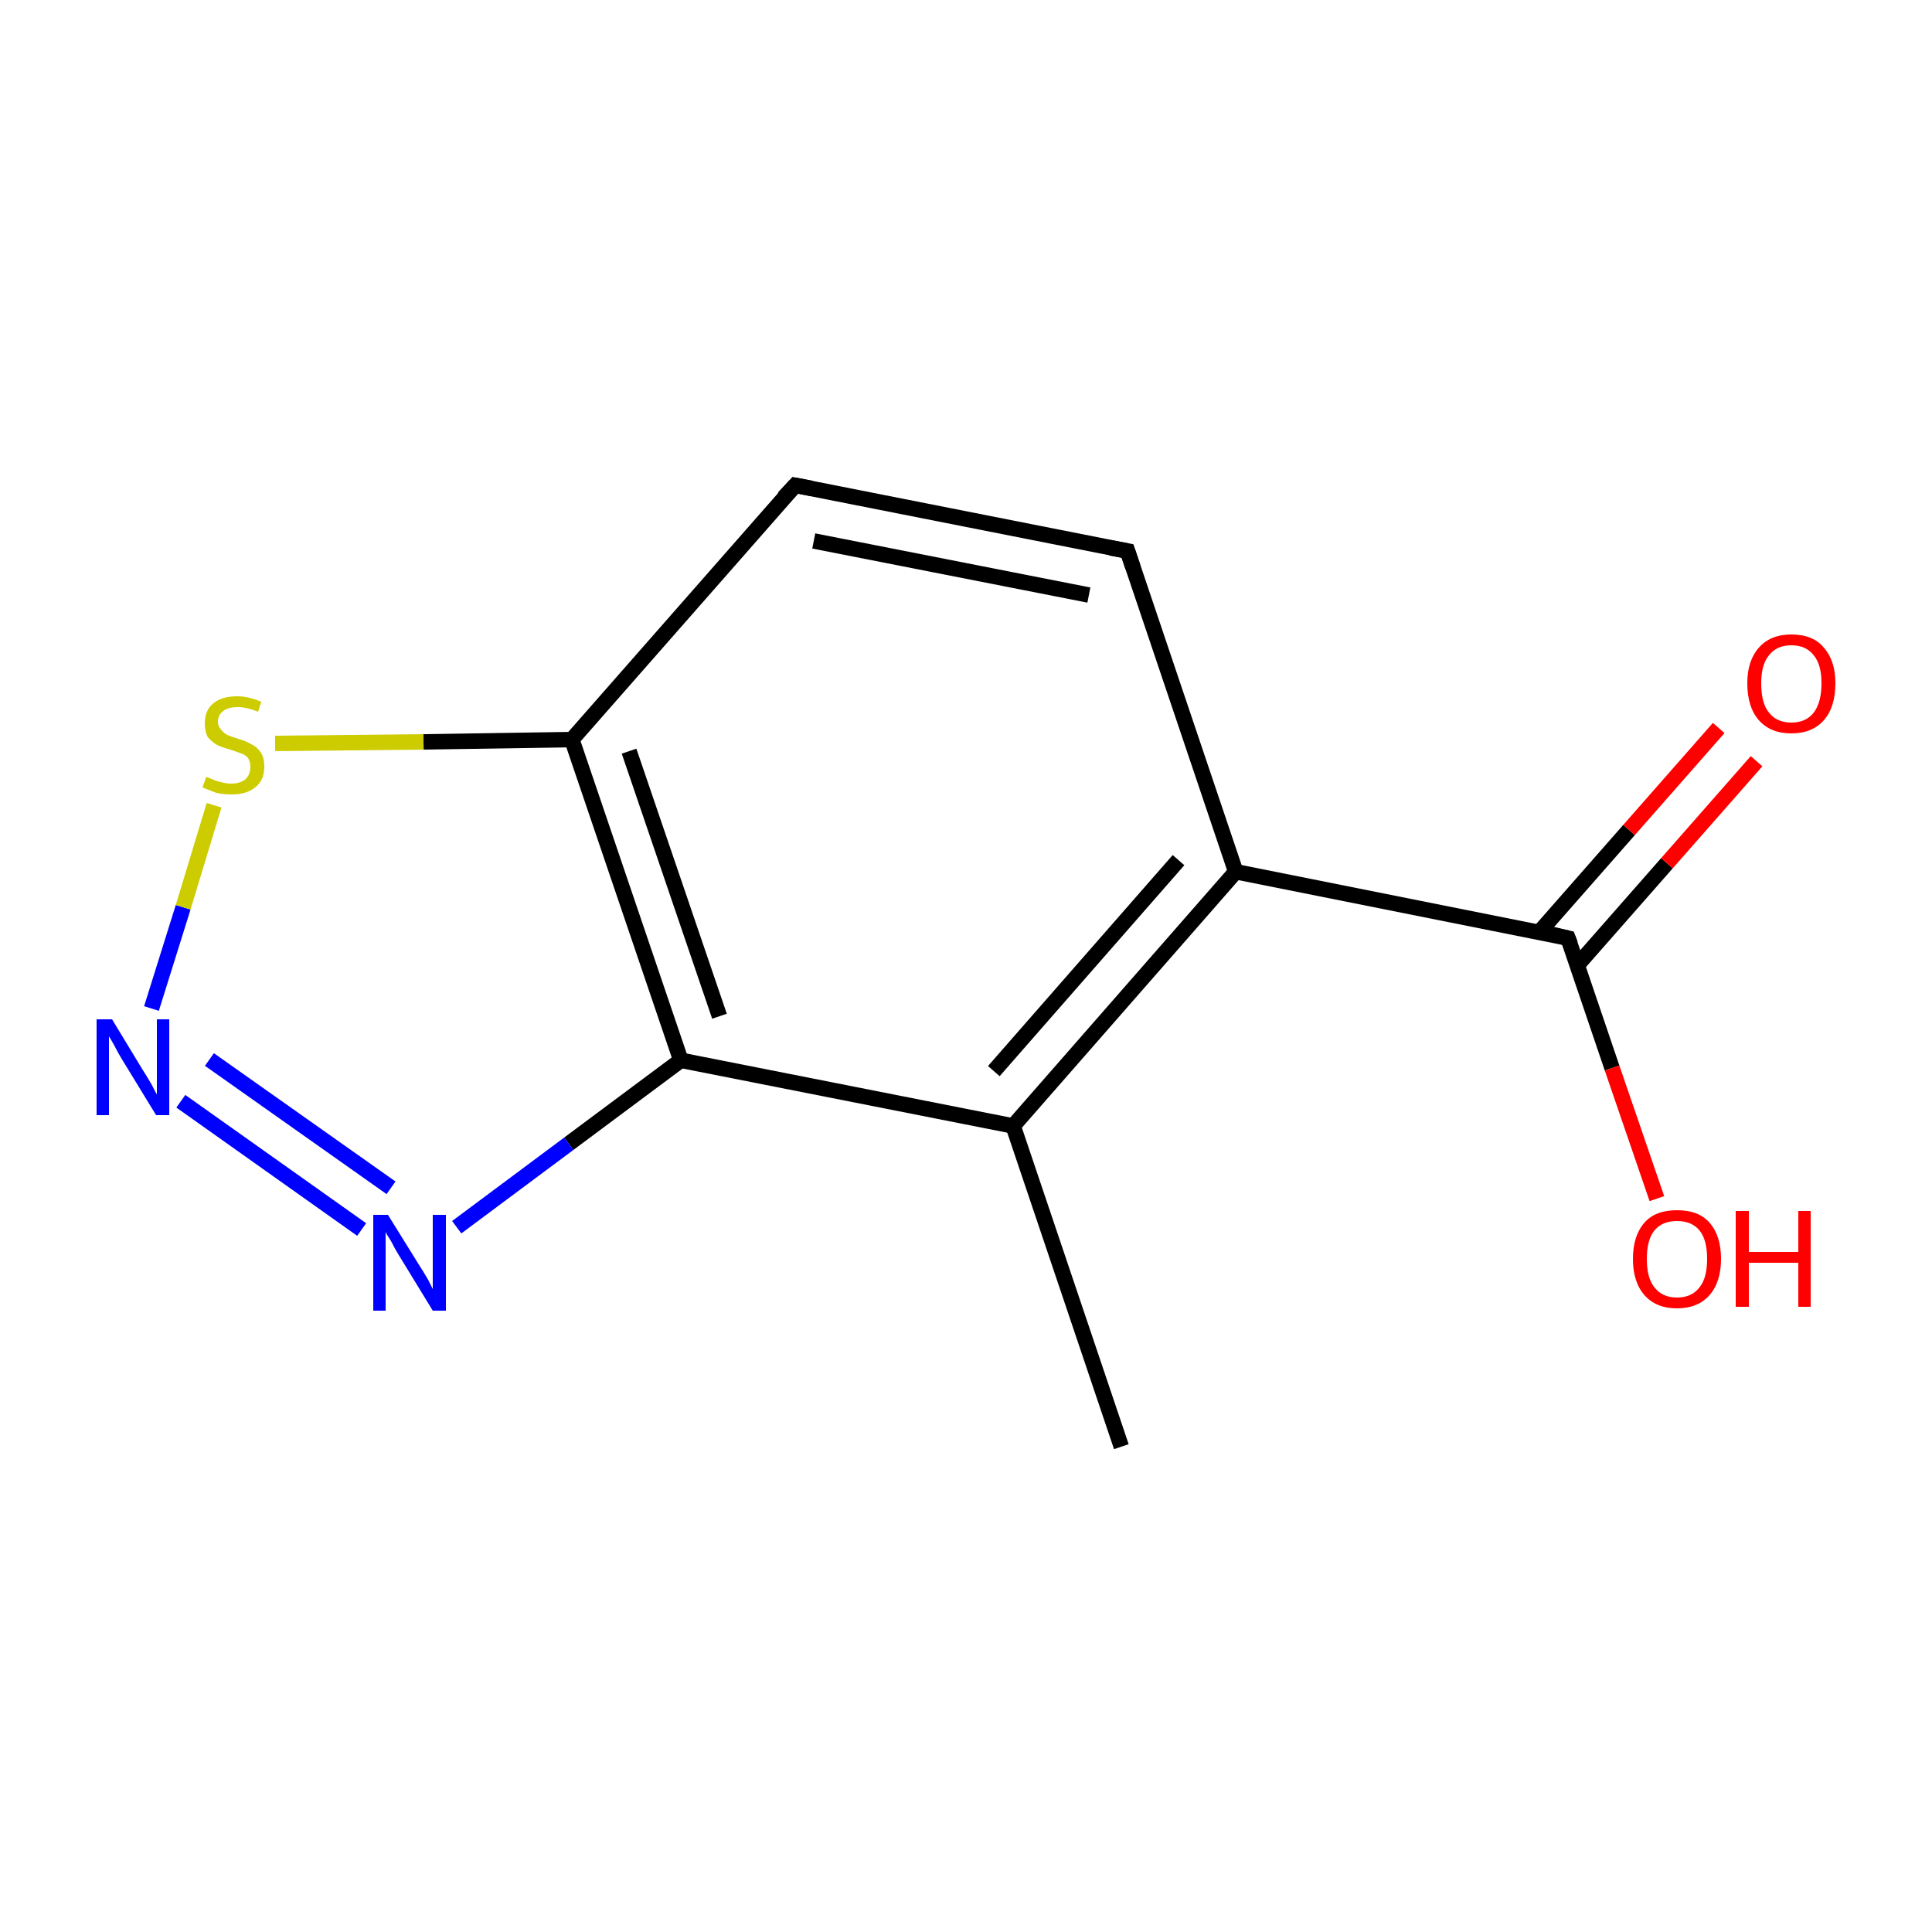 <?xml version='1.0' encoding='iso-8859-1'?>
<svg version='1.1' baseProfile='full'
              xmlns='http://www.w3.org/2000/svg'
                      xmlns:rdkit='http://www.rdkit.org/xml'
                      xmlns:xlink='http://www.w3.org/1999/xlink'
                  xml:space='preserve'
width='250px' height='250px' viewBox='0 0 250 250'>
<!-- END OF HEADER -->
<rect style='opacity:1.0;fill:#FFFFFF;stroke:none' width='250.0' height='250.0' x='0.0' y='0.0'> </rect>
<path class='bond-0 atom-0 atom-3' d='M 145.1,187.2 L 131.1,145.7' style='fill:none;fill-rule:evenodd;stroke:#000000;stroke-width:2.0px;stroke-linecap:butt;stroke-linejoin:miter;stroke-opacity:1' />
<path class='bond-1 atom-1 atom-2' d='M 145.9,71.3 L 102.9,62.8' style='fill:none;fill-rule:evenodd;stroke:#000000;stroke-width:2.0px;stroke-linecap:butt;stroke-linejoin:miter;stroke-opacity:1' />
<path class='bond-1 atom-1 atom-2' d='M 140.9,77.0 L 105.3,70.0' style='fill:none;fill-rule:evenodd;stroke:#000000;stroke-width:2.0px;stroke-linecap:butt;stroke-linejoin:miter;stroke-opacity:1' />
<path class='bond-2 atom-1 atom-4' d='M 145.9,71.3 L 159.9,112.8' style='fill:none;fill-rule:evenodd;stroke:#000000;stroke-width:2.0px;stroke-linecap:butt;stroke-linejoin:miter;stroke-opacity:1' />
<path class='bond-3 atom-2 atom-5' d='M 102.9,62.8 L 74.0,95.7' style='fill:none;fill-rule:evenodd;stroke:#000000;stroke-width:2.0px;stroke-linecap:butt;stroke-linejoin:miter;stroke-opacity:1' />
<path class='bond-4 atom-3 atom-4' d='M 131.1,145.7 L 159.9,112.8' style='fill:none;fill-rule:evenodd;stroke:#000000;stroke-width:2.0px;stroke-linecap:butt;stroke-linejoin:miter;stroke-opacity:1' />
<path class='bond-4 atom-3 atom-4' d='M 128.6,138.6 L 152.5,111.3' style='fill:none;fill-rule:evenodd;stroke:#000000;stroke-width:2.0px;stroke-linecap:butt;stroke-linejoin:miter;stroke-opacity:1' />
<path class='bond-5 atom-3 atom-6' d='M 131.1,145.7 L 88.1,137.2' style='fill:none;fill-rule:evenodd;stroke:#000000;stroke-width:2.0px;stroke-linecap:butt;stroke-linejoin:miter;stroke-opacity:1' />
<path class='bond-6 atom-4 atom-7' d='M 159.9,112.8 L 202.9,121.4' style='fill:none;fill-rule:evenodd;stroke:#000000;stroke-width:2.0px;stroke-linecap:butt;stroke-linejoin:miter;stroke-opacity:1' />
<path class='bond-7 atom-5 atom-6' d='M 74.0,95.7 L 88.1,137.2' style='fill:none;fill-rule:evenodd;stroke:#000000;stroke-width:2.0px;stroke-linecap:butt;stroke-linejoin:miter;stroke-opacity:1' />
<path class='bond-7 atom-5 atom-6' d='M 81.4,97.2 L 93.1,131.5' style='fill:none;fill-rule:evenodd;stroke:#000000;stroke-width:2.0px;stroke-linecap:butt;stroke-linejoin:miter;stroke-opacity:1' />
<path class='bond-8 atom-5 atom-12' d='M 74.0,95.7 L 54.8,96.0' style='fill:none;fill-rule:evenodd;stroke:#000000;stroke-width:2.0px;stroke-linecap:butt;stroke-linejoin:miter;stroke-opacity:1' />
<path class='bond-8 atom-5 atom-12' d='M 54.8,96.0 L 35.6,96.2' style='fill:none;fill-rule:evenodd;stroke:#CCCC00;stroke-width:2.0px;stroke-linecap:butt;stroke-linejoin:miter;stroke-opacity:1' />
<path class='bond-9 atom-6 atom-8' d='M 88.1,137.2 L 73.6,148.0' style='fill:none;fill-rule:evenodd;stroke:#000000;stroke-width:2.0px;stroke-linecap:butt;stroke-linejoin:miter;stroke-opacity:1' />
<path class='bond-9 atom-6 atom-8' d='M 73.6,148.0 L 59.1,158.8' style='fill:none;fill-rule:evenodd;stroke:#0000FF;stroke-width:2.0px;stroke-linecap:butt;stroke-linejoin:miter;stroke-opacity:1' />
<path class='bond-10 atom-7 atom-10' d='M 204.1,124.9 L 215.7,111.7' style='fill:none;fill-rule:evenodd;stroke:#000000;stroke-width:2.0px;stroke-linecap:butt;stroke-linejoin:miter;stroke-opacity:1' />
<path class='bond-10 atom-7 atom-10' d='M 215.7,111.7 L 227.3,98.5' style='fill:none;fill-rule:evenodd;stroke:#FF0000;stroke-width:2.0px;stroke-linecap:butt;stroke-linejoin:miter;stroke-opacity:1' />
<path class='bond-10 atom-7 atom-10' d='M 199.2,120.6 L 210.8,107.4' style='fill:none;fill-rule:evenodd;stroke:#000000;stroke-width:2.0px;stroke-linecap:butt;stroke-linejoin:miter;stroke-opacity:1' />
<path class='bond-10 atom-7 atom-10' d='M 210.8,107.4 L 222.4,94.2' style='fill:none;fill-rule:evenodd;stroke:#FF0000;stroke-width:2.0px;stroke-linecap:butt;stroke-linejoin:miter;stroke-opacity:1' />
<path class='bond-11 atom-7 atom-11' d='M 202.9,121.4 L 208.6,138.2' style='fill:none;fill-rule:evenodd;stroke:#000000;stroke-width:2.0px;stroke-linecap:butt;stroke-linejoin:miter;stroke-opacity:1' />
<path class='bond-11 atom-7 atom-11' d='M 208.6,138.2 L 214.4,155.1' style='fill:none;fill-rule:evenodd;stroke:#FF0000;stroke-width:2.0px;stroke-linecap:butt;stroke-linejoin:miter;stroke-opacity:1' />
<path class='bond-12 atom-8 atom-9' d='M 46.8,159.1 L 23.4,142.5' style='fill:none;fill-rule:evenodd;stroke:#0000FF;stroke-width:2.0px;stroke-linecap:butt;stroke-linejoin:miter;stroke-opacity:1' />
<path class='bond-12 atom-8 atom-9' d='M 50.6,153.7 L 27.1,137.1' style='fill:none;fill-rule:evenodd;stroke:#0000FF;stroke-width:2.0px;stroke-linecap:butt;stroke-linejoin:miter;stroke-opacity:1' />
<path class='bond-13 atom-9 atom-12' d='M 19.6,130.5 L 23.7,117.4' style='fill:none;fill-rule:evenodd;stroke:#0000FF;stroke-width:2.0px;stroke-linecap:butt;stroke-linejoin:miter;stroke-opacity:1' />
<path class='bond-13 atom-9 atom-12' d='M 23.7,117.4 L 27.7,104.2' style='fill:none;fill-rule:evenodd;stroke:#CCCC00;stroke-width:2.0px;stroke-linecap:butt;stroke-linejoin:miter;stroke-opacity:1' />
<path d='M 143.7,70.9 L 145.9,71.3 L 146.6,73.4' style='fill:none;stroke:#000000;stroke-width:2.0px;stroke-linecap:butt;stroke-linejoin:miter;stroke-opacity:1;' />
<path d='M 105.0,63.2 L 102.9,62.8 L 101.4,64.4' style='fill:none;stroke:#000000;stroke-width:2.0px;stroke-linecap:butt;stroke-linejoin:miter;stroke-opacity:1;' />
<path d='M 200.8,120.9 L 202.9,121.4 L 203.2,122.2' style='fill:none;stroke:#000000;stroke-width:2.0px;stroke-linecap:butt;stroke-linejoin:miter;stroke-opacity:1;' />
<path class='atom-8' d='M 50.2 157.2
L 54.3 163.8
Q 54.7 164.4, 55.4 165.6
Q 56.0 166.8, 56.0 166.8
L 56.0 157.2
L 57.7 157.2
L 57.7 169.6
L 56.0 169.6
L 51.6 162.4
Q 51.1 161.6, 50.6 160.6
Q 50.0 159.7, 49.9 159.4
L 49.9 169.6
L 48.3 169.6
L 48.3 157.2
L 50.2 157.2
' fill='#0000FF'/>
<path class='atom-9' d='M 14.5 131.9
L 18.5 138.5
Q 18.9 139.1, 19.6 140.3
Q 20.2 141.5, 20.3 141.6
L 20.3 131.9
L 21.9 131.9
L 21.9 144.3
L 20.2 144.3
L 15.8 137.1
Q 15.3 136.3, 14.8 135.3
Q 14.3 134.4, 14.1 134.1
L 14.1 144.3
L 12.5 144.3
L 12.5 131.9
L 14.5 131.9
' fill='#0000FF'/>
<path class='atom-10' d='M 226.1 88.4
Q 226.1 85.5, 227.6 83.8
Q 229.1 82.1, 231.8 82.1
Q 234.6 82.1, 236.0 83.8
Q 237.5 85.5, 237.5 88.4
Q 237.5 91.5, 236.0 93.2
Q 234.5 94.9, 231.8 94.9
Q 229.1 94.9, 227.6 93.2
Q 226.1 91.5, 226.1 88.4
M 231.8 93.5
Q 233.7 93.5, 234.7 92.2
Q 235.7 90.9, 235.7 88.4
Q 235.7 86.0, 234.7 84.8
Q 233.7 83.5, 231.8 83.5
Q 229.9 83.5, 228.9 84.8
Q 227.9 86.0, 227.9 88.4
Q 227.9 91.0, 228.9 92.2
Q 229.9 93.5, 231.8 93.5
' fill='#FF0000'/>
<path class='atom-11' d='M 211.3 162.9
Q 211.3 159.9, 212.8 158.2
Q 214.2 156.6, 217.0 156.6
Q 219.8 156.6, 221.2 158.2
Q 222.7 159.9, 222.7 162.9
Q 222.7 165.9, 221.2 167.6
Q 219.7 169.3, 217.0 169.3
Q 214.3 169.3, 212.8 167.6
Q 211.3 165.9, 211.3 162.9
M 217.0 167.9
Q 218.9 167.9, 219.9 166.6
Q 220.9 165.4, 220.9 162.9
Q 220.9 160.4, 219.9 159.2
Q 218.9 158.0, 217.0 158.0
Q 215.1 158.0, 214.1 159.2
Q 213.1 160.4, 213.1 162.9
Q 213.1 165.4, 214.1 166.6
Q 215.1 167.9, 217.0 167.9
' fill='#FF0000'/>
<path class='atom-11' d='M 224.6 156.7
L 226.3 156.7
L 226.3 162.0
L 232.7 162.0
L 232.7 156.7
L 234.3 156.7
L 234.3 169.1
L 232.7 169.1
L 232.7 163.4
L 226.3 163.4
L 226.3 169.1
L 224.6 169.1
L 224.6 156.7
' fill='#FF0000'/>
<path class='atom-12' d='M 26.7 100.5
Q 26.8 100.6, 27.4 100.8
Q 28.0 101.1, 28.6 101.2
Q 29.3 101.4, 29.9 101.4
Q 31.1 101.4, 31.8 100.8
Q 32.4 100.2, 32.4 99.2
Q 32.4 98.6, 32.1 98.1
Q 31.8 97.7, 31.2 97.5
Q 30.7 97.3, 29.8 97.0
Q 28.7 96.7, 28.1 96.4
Q 27.4 96.0, 26.9 95.4
Q 26.5 94.7, 26.5 93.6
Q 26.5 92.0, 27.5 91.1
Q 28.6 90.1, 30.7 90.1
Q 32.1 90.1, 33.8 90.8
L 33.4 92.1
Q 31.9 91.5, 30.8 91.5
Q 29.5 91.5, 28.9 92.0
Q 28.2 92.5, 28.2 93.4
Q 28.2 94.0, 28.6 94.4
Q 28.9 94.8, 29.4 95.1
Q 29.9 95.3, 30.8 95.6
Q 31.9 95.9, 32.5 96.3
Q 33.2 96.6, 33.7 97.3
Q 34.2 98.0, 34.2 99.2
Q 34.2 101.0, 33.0 101.9
Q 31.9 102.8, 30.0 102.8
Q 28.9 102.8, 28.0 102.6
Q 27.2 102.3, 26.2 101.9
L 26.7 100.5
' fill='#CCCC00'/>
</svg>
